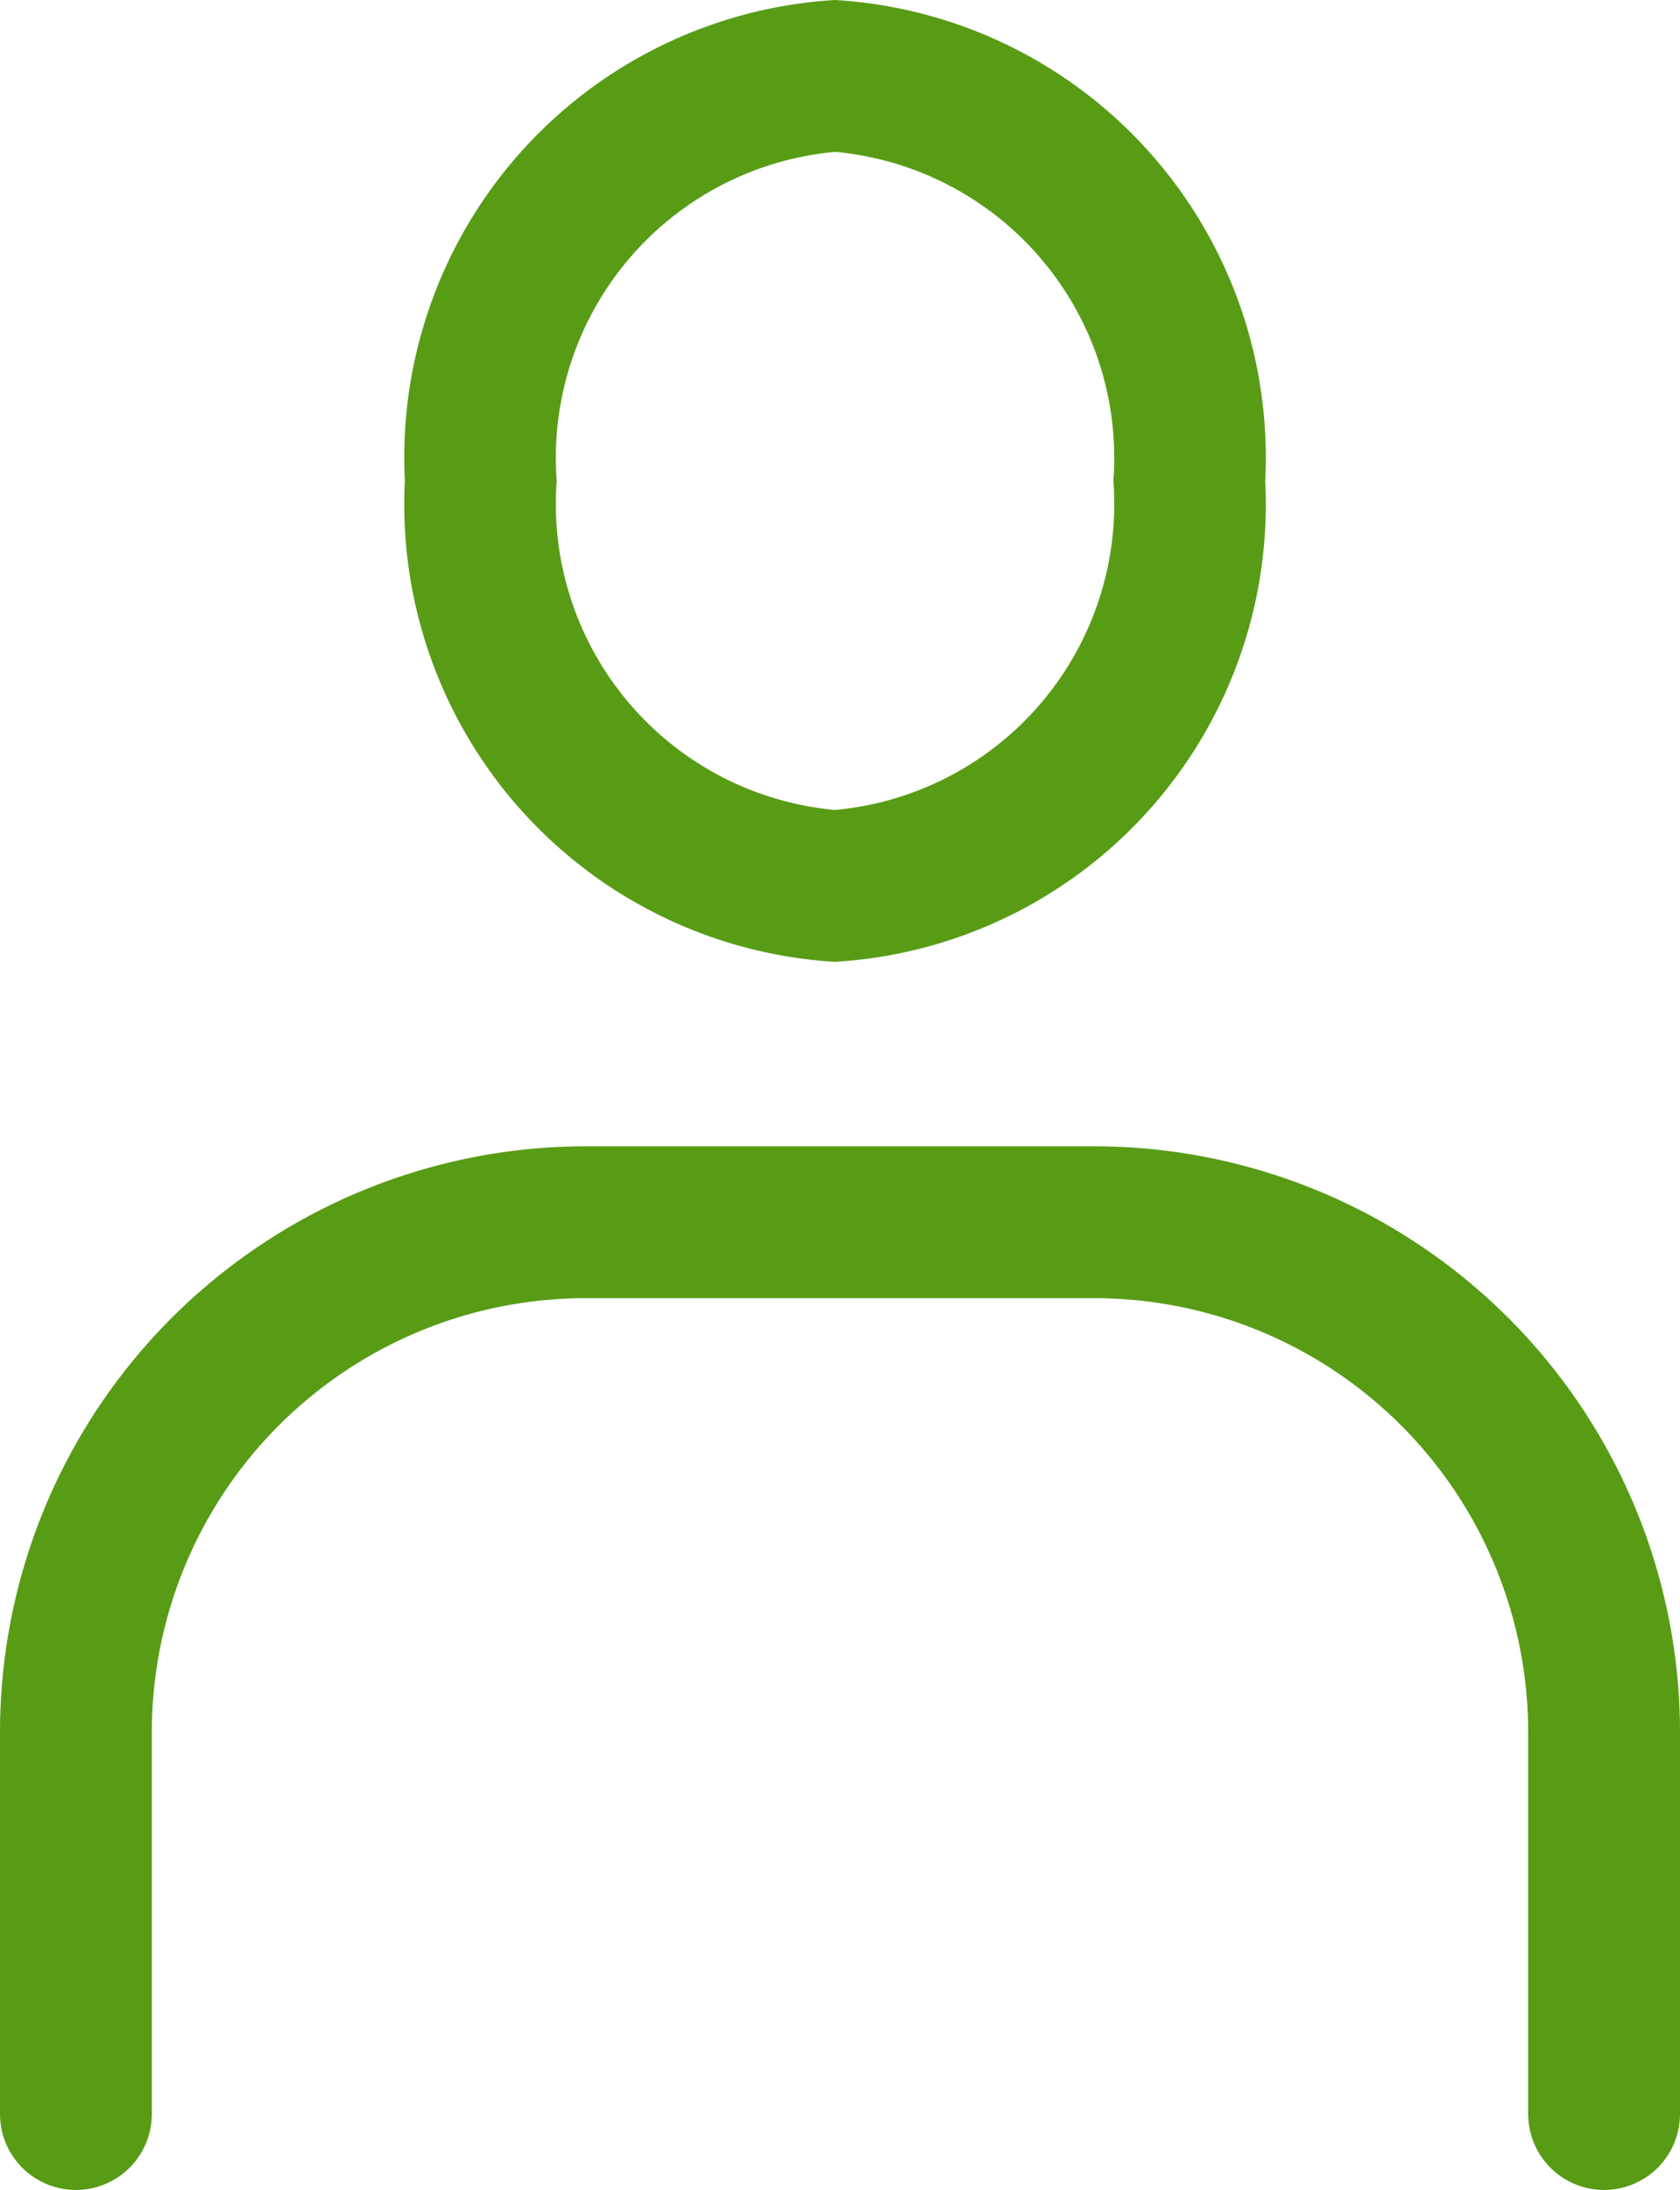 <svg xmlns="http://www.w3.org/2000/svg" width="16.598" height="21.631" viewBox="0 0 16.598 21.631"><g transform="translate(-1076.612 -1030.305)"><path d="M3.5-.75A4.526,4.526,0,0,1,7.75,4,4.526,4.526,0,0,1,3.5,8.75,4.526,4.526,0,0,1-.75,4,4.526,4.526,0,0,1,3.5-.75Zm0,8A3.035,3.035,0,0,0,6.25,4,3.035,3.035,0,0,0,3.5.75,3.035,3.035,0,0,0,.75,4,3.035,3.035,0,0,0,3.5,7.25Z" transform="translate(1081.362 1031.055)" fill="#589c16"/><path d="M1092.46,1058.612a.75.75,0,0,1-.75-.75v-3.775a4.288,4.288,0,0,0-4.283-4.283h-5.032a4.288,4.288,0,0,0-4.283,4.283v3.775a.75.75,0,0,1-1.5,0v-3.775a5.789,5.789,0,0,1,5.783-5.783h5.032a5.789,5.789,0,0,1,5.783,5.783v3.775A.75.75,0,0,1,1092.46,1058.612Z" transform="translate(0 -6.677)" fill="#589c16"/></g></svg>